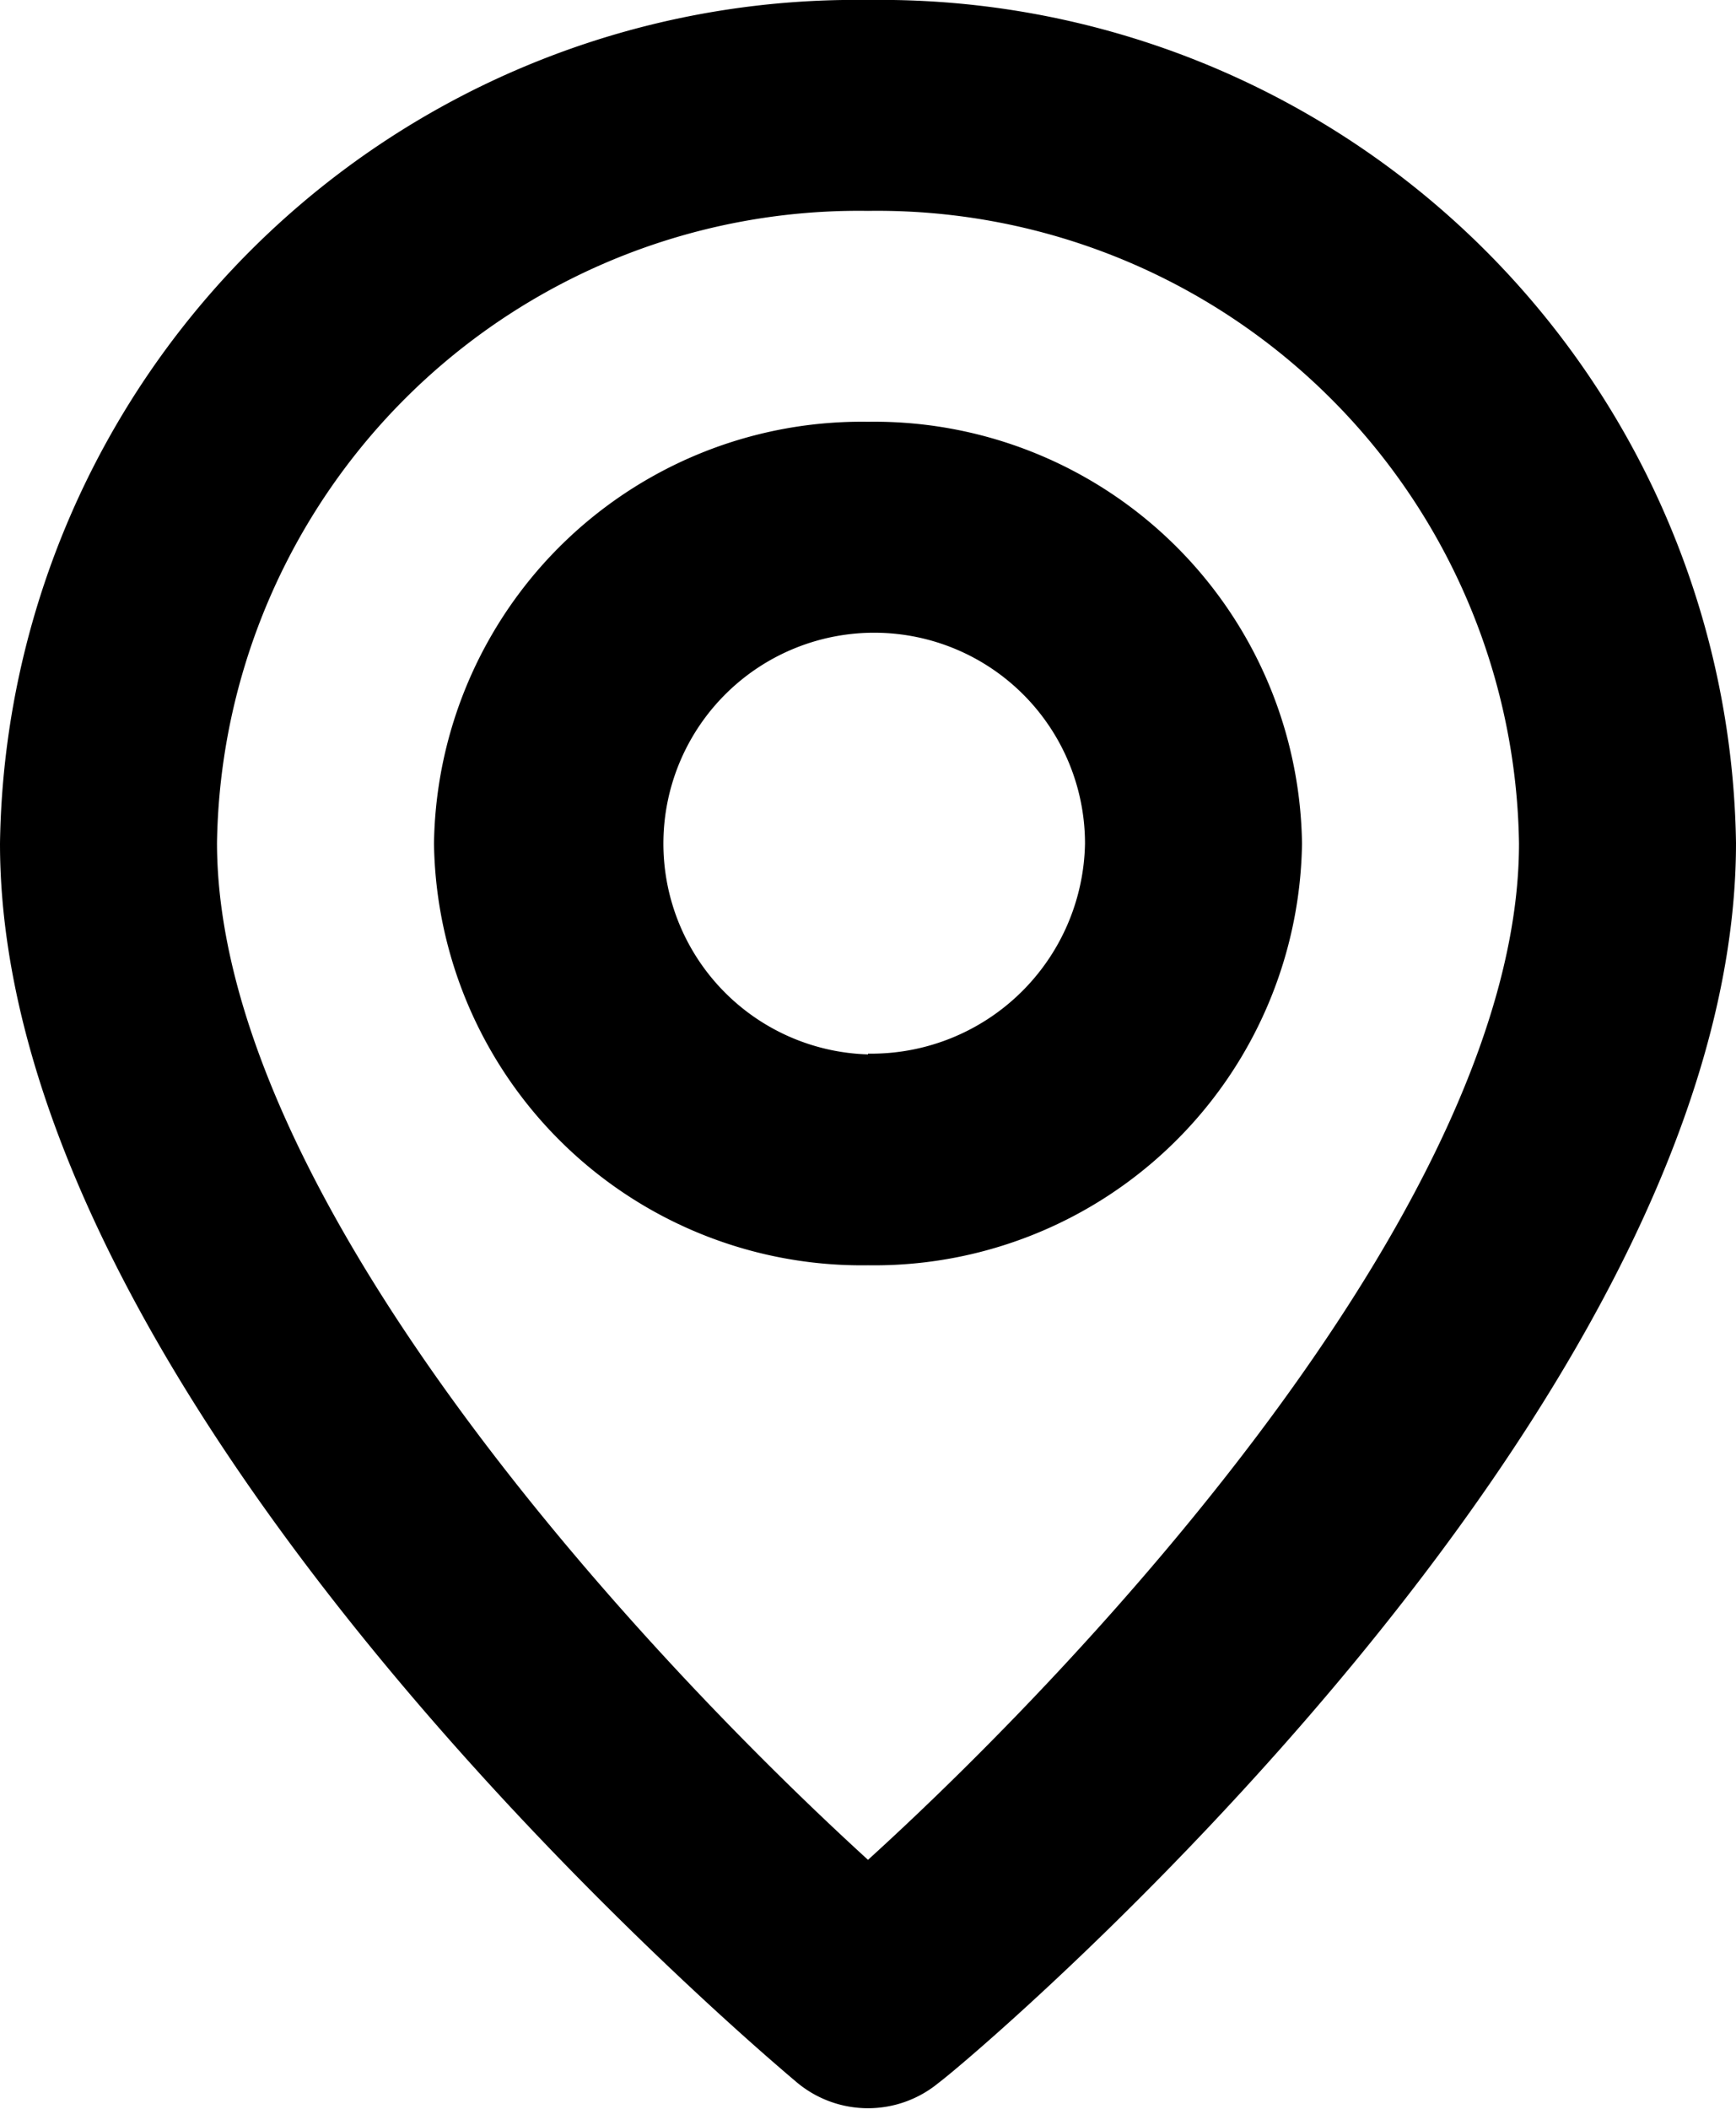 <svg xmlns="http://www.w3.org/2000/svg" viewBox="0 0 14 17"><path fill="currentColor" fill-rule="evenodd" d="M7 0a6.9 6.9 0 0 0-7 6.8c0 4.588 6.169 9.77 6.431 9.991a.894.894 0 0 0 1.138 0C7.875 16.565 14 11.383 14 6.795A6.9 6.9 0 0 0 7 0Zm0 14.993c-1.864-1.7-5.25-5.361-5.25-8.2A5.175 5.175 0 0 1 7 1.7a5.175 5.175 0 0 1 5.25 5.1c0 2.832-3.386 6.5-5.25 8.193ZM7 3.4a3.45 3.45 0 0 0-3.5 3.4A3.45 3.45 0 0 0 7 10.2a3.45 3.45 0 0 0 3.5-3.4A3.45 3.45 0 0 0 7 3.4Zm0 5.1a1.7 1.7 0 1 1 1.75-1.7A1.725 1.725 0 0 1 7 8.494Z"/></svg>